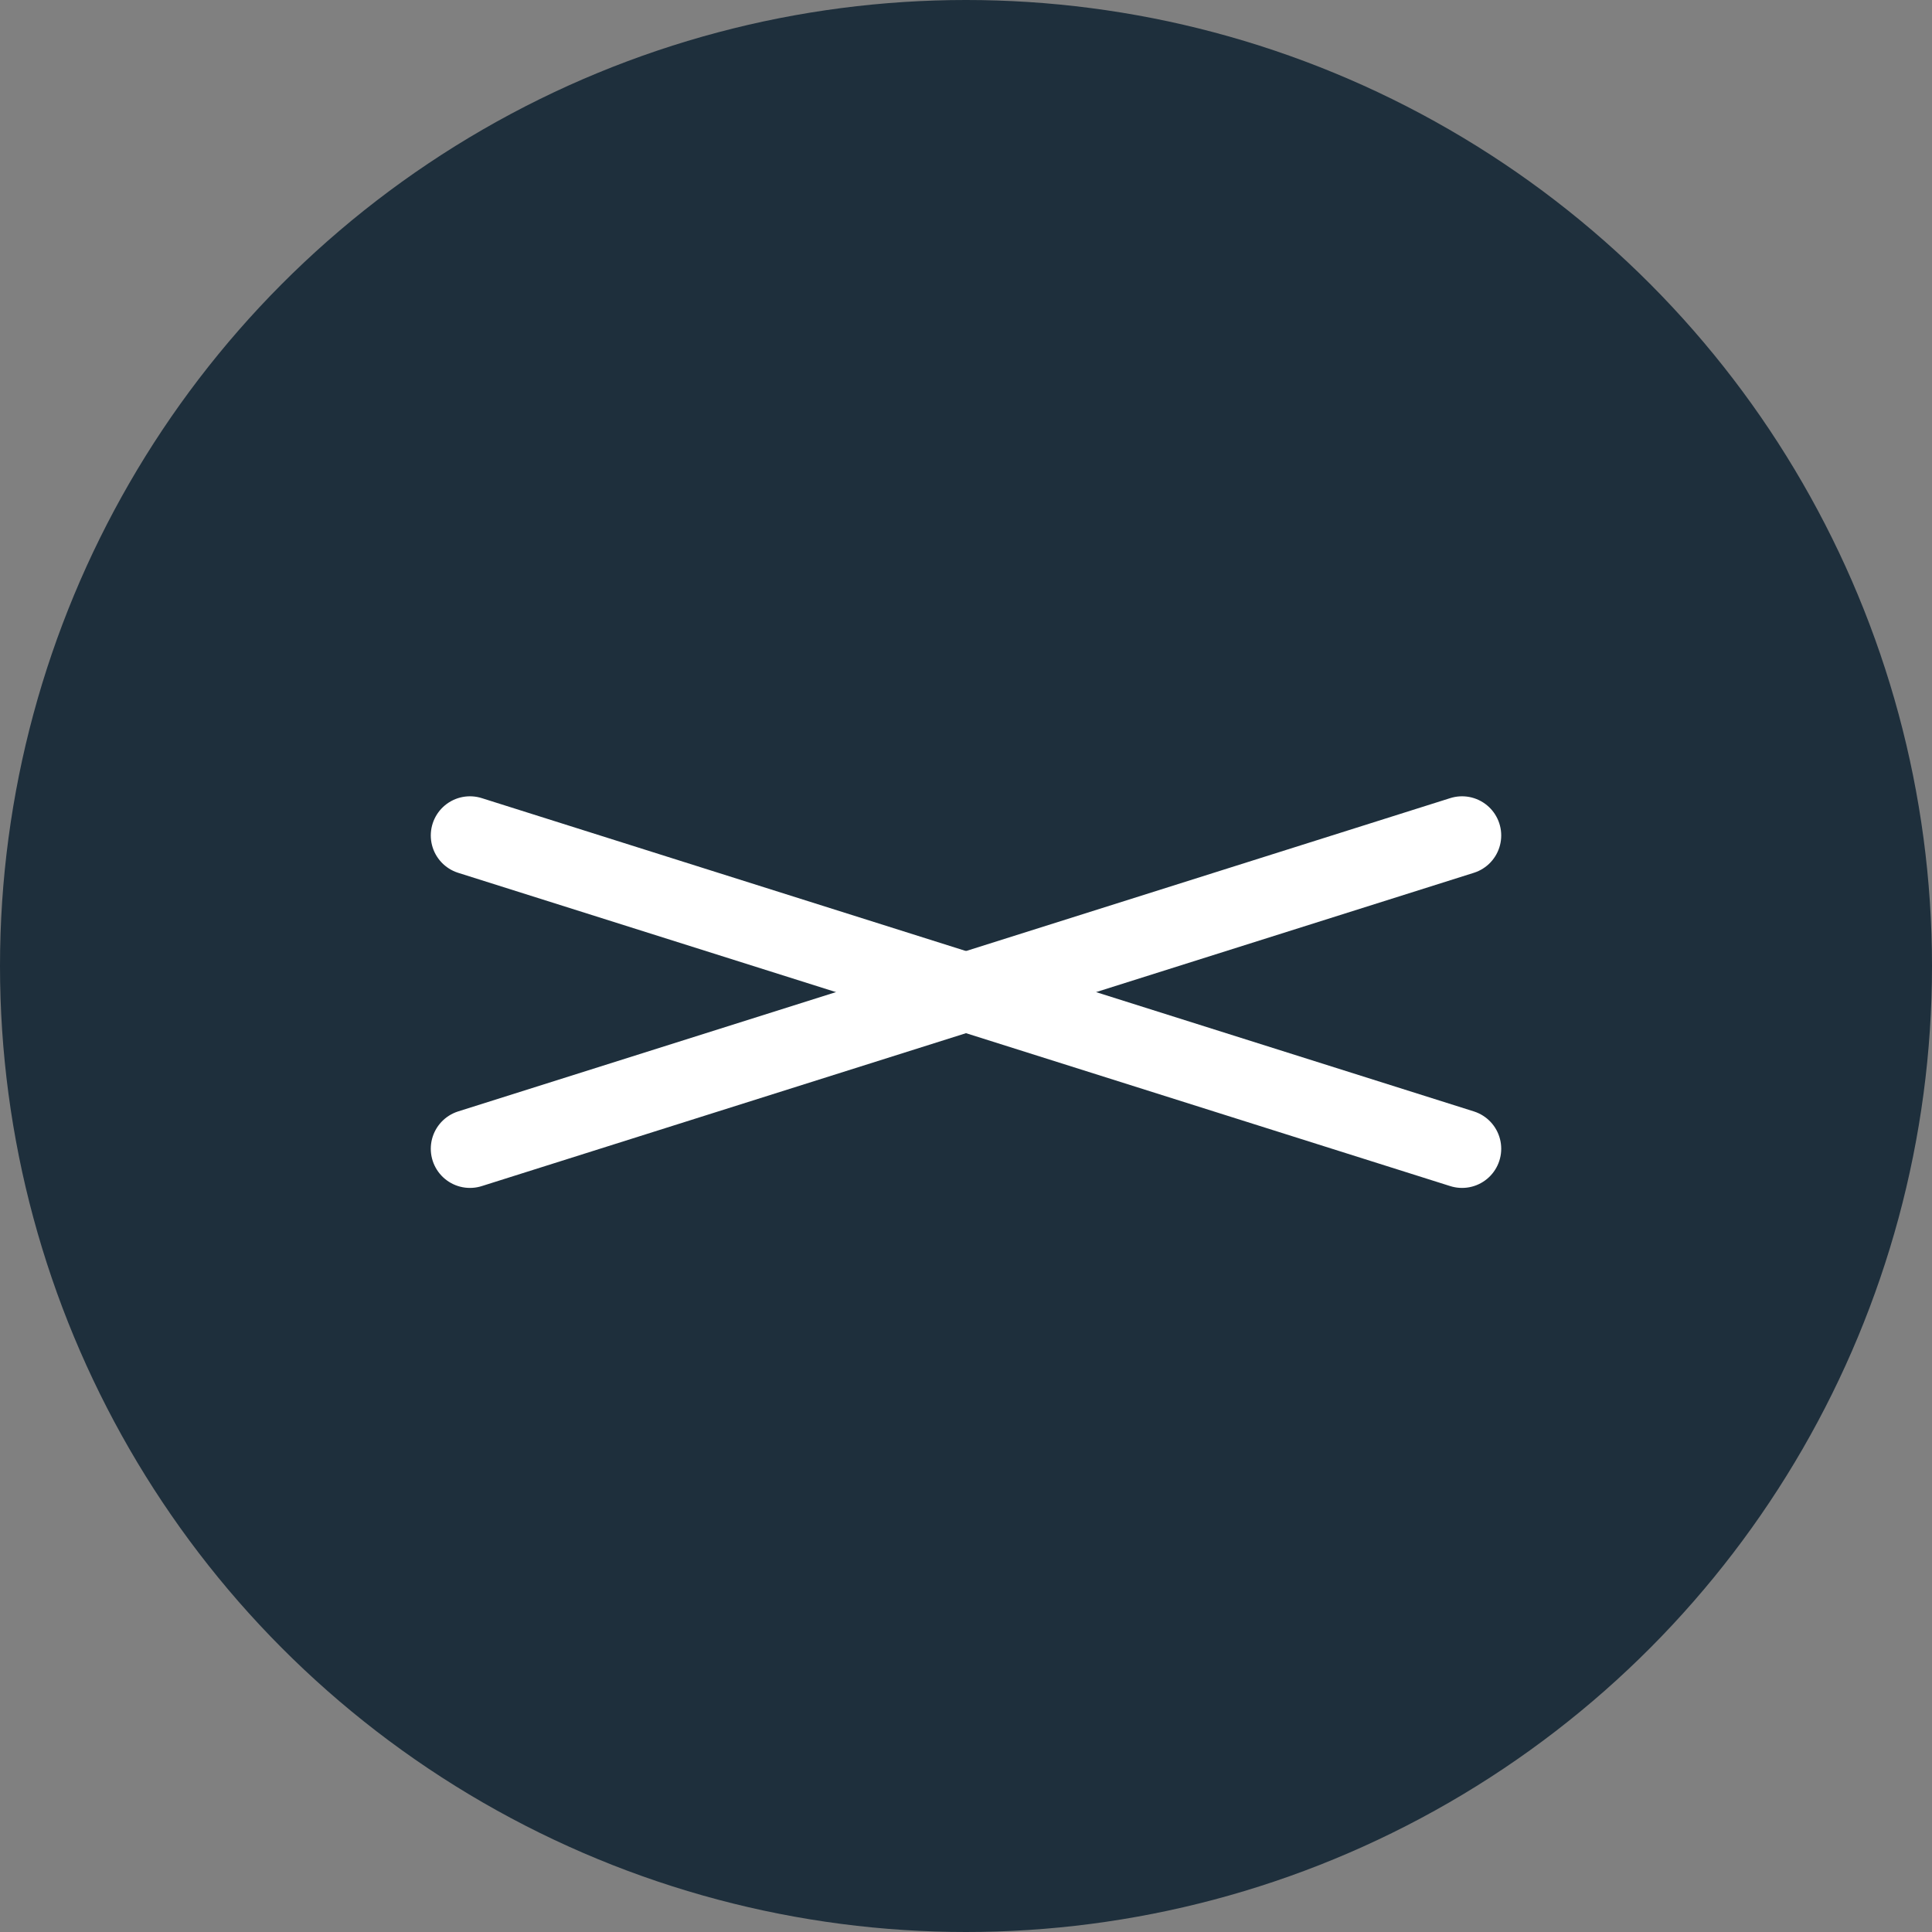 <svg height="37" viewBox="0 0 37 37" width="37" xmlns="http://www.w3.org/2000/svg"><rect x="0" y="0" width="37" height="37" fill="#808080" stroke="none"/><circle cx="18.5" cy="18.5" fill="#1e2f3c" r="18.5"/><g fill="none" stroke="#fff" stroke-linecap="round" stroke-width="1.5"><path d="m9 22 19-6"/><path d="m9 16 19 6"/></g></svg>
